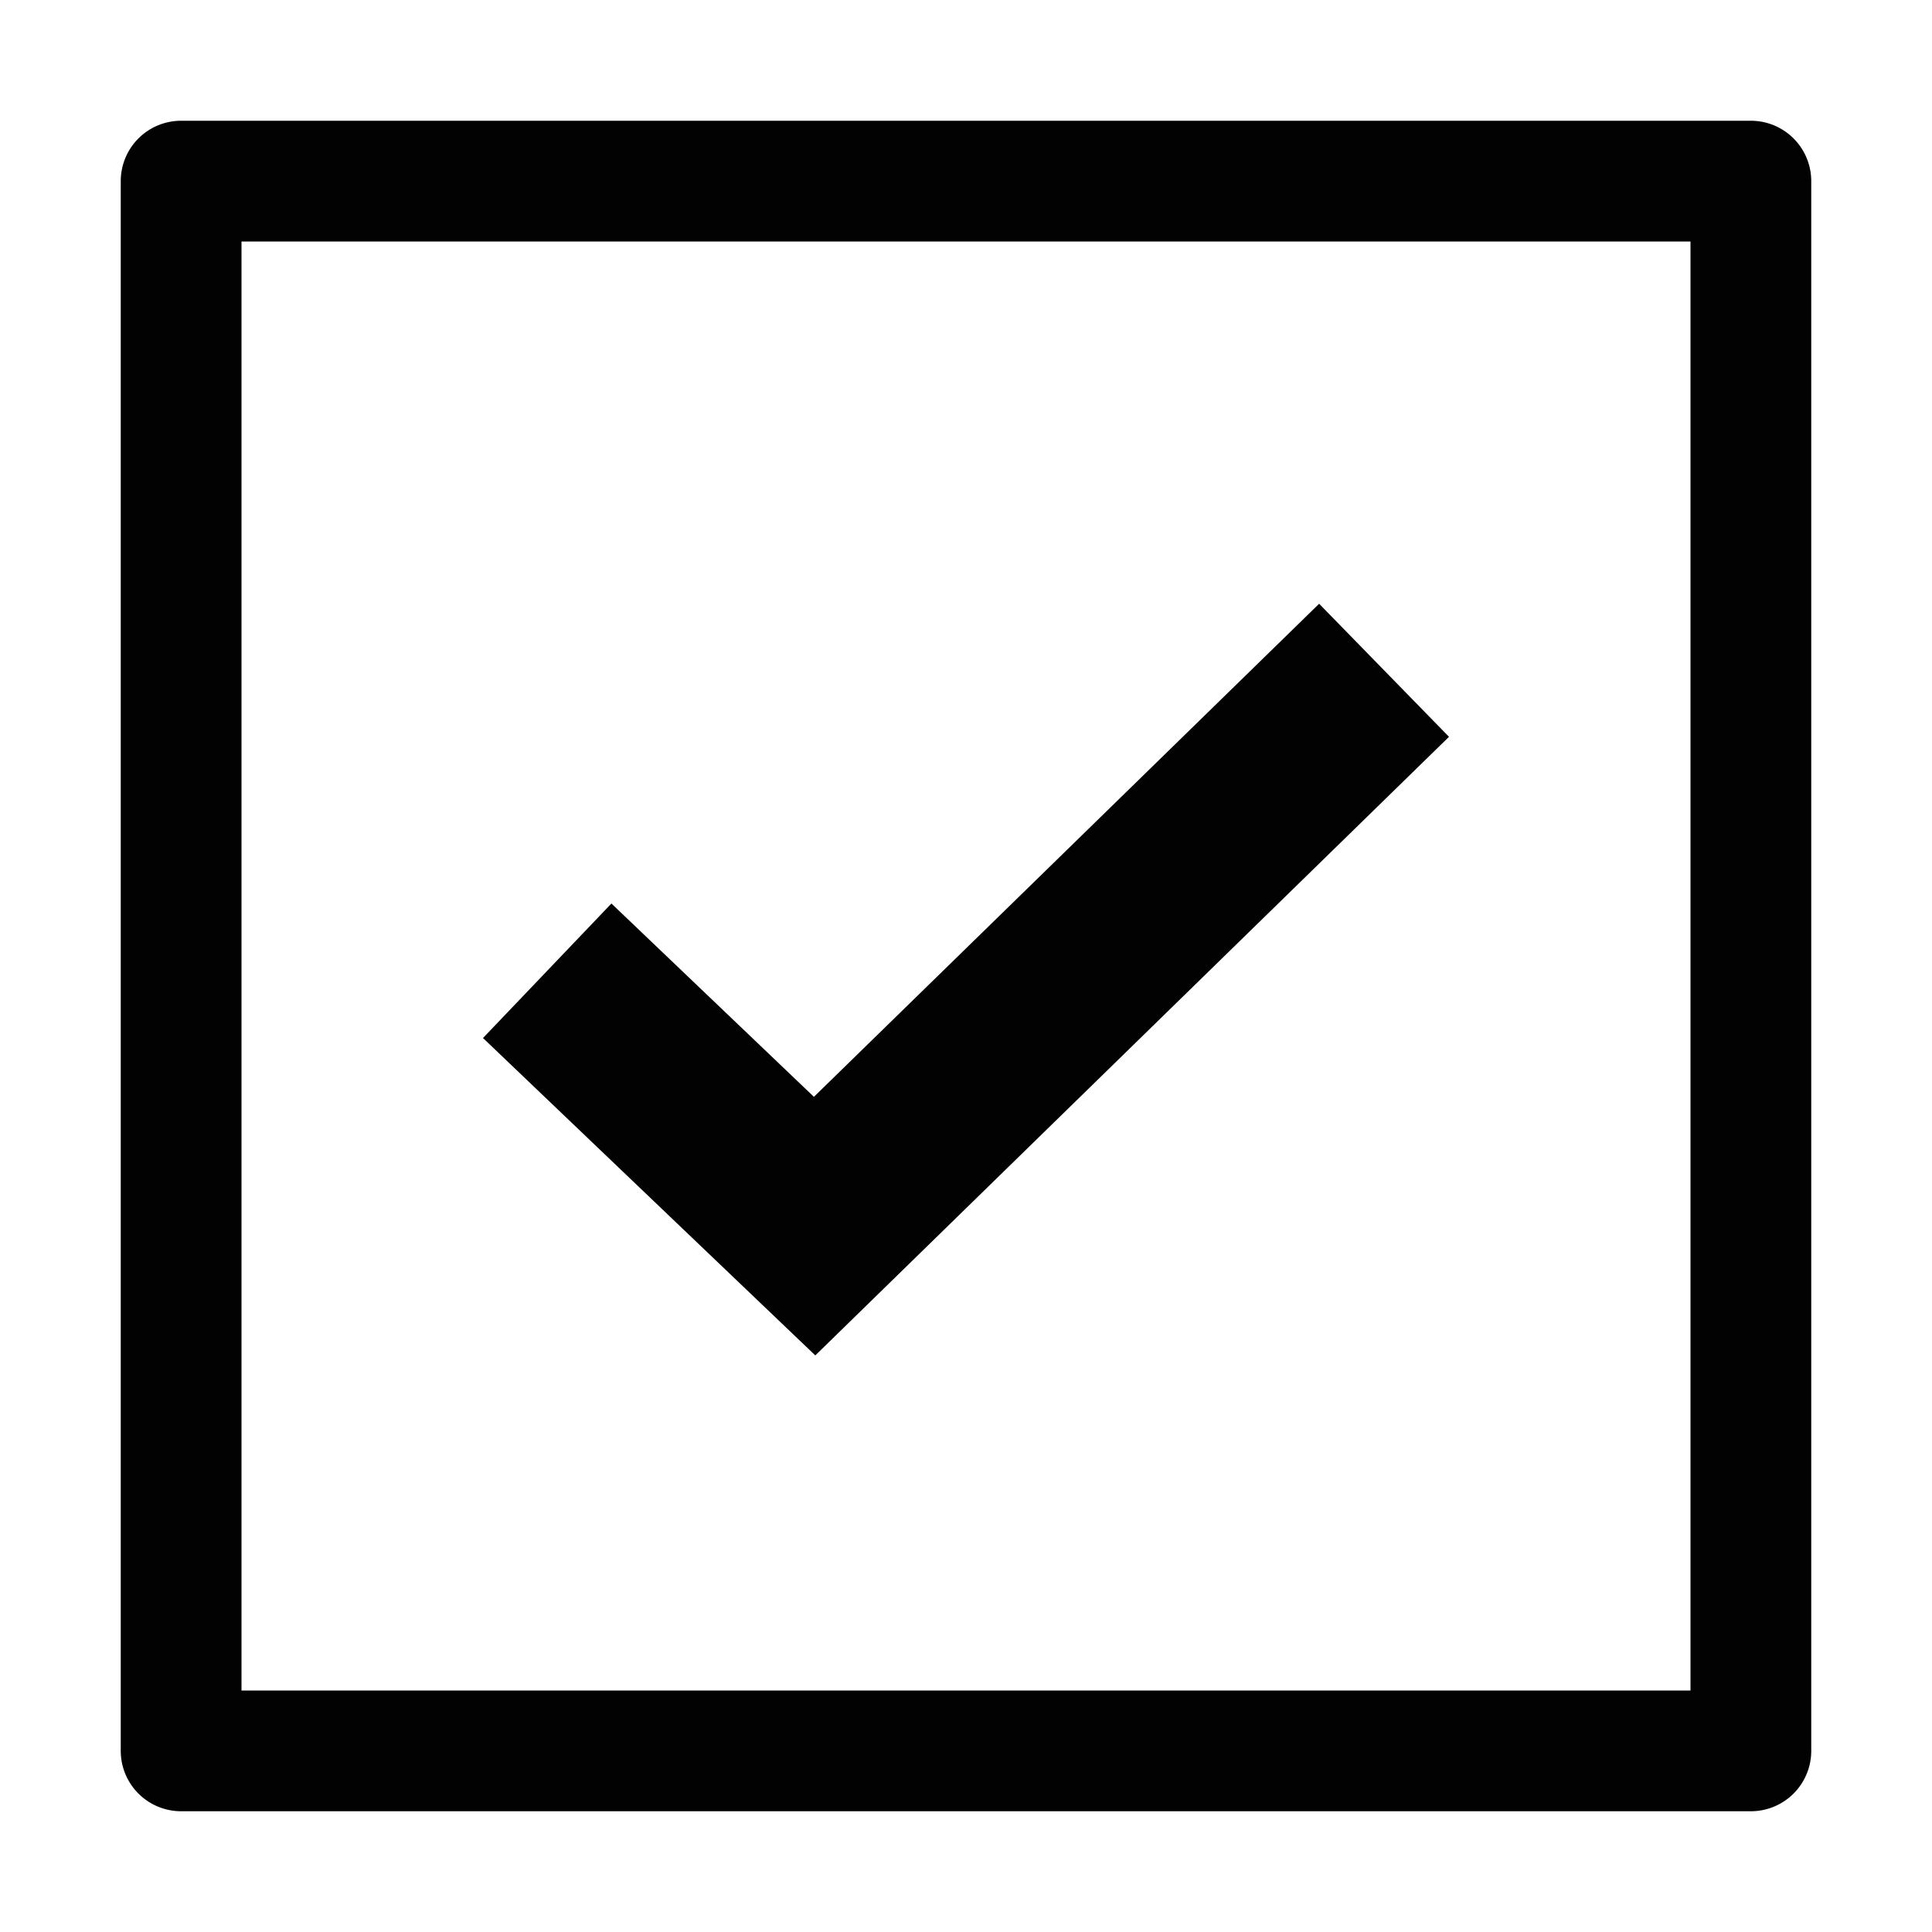 <svg xmlns="http://www.w3.org/2000/svg" viewBox="0 0 1024 1024" version="1.1"><path d="M128 128v768h768V128H128zM96 64h832a32 32 0 0 1 32 32v832a32 32 0 0 1-32 32H96a32 32 0 0 1-32-32V96a32 32 0 0 1 32-32z" fill="#020202" p-id="3630"></path><path d="M699.168 320L768 390.528 432.128 718.4 256 550.176l68.064-71.296 107.328 102.464z" fill="#020202" p-id="3631"></path></svg>